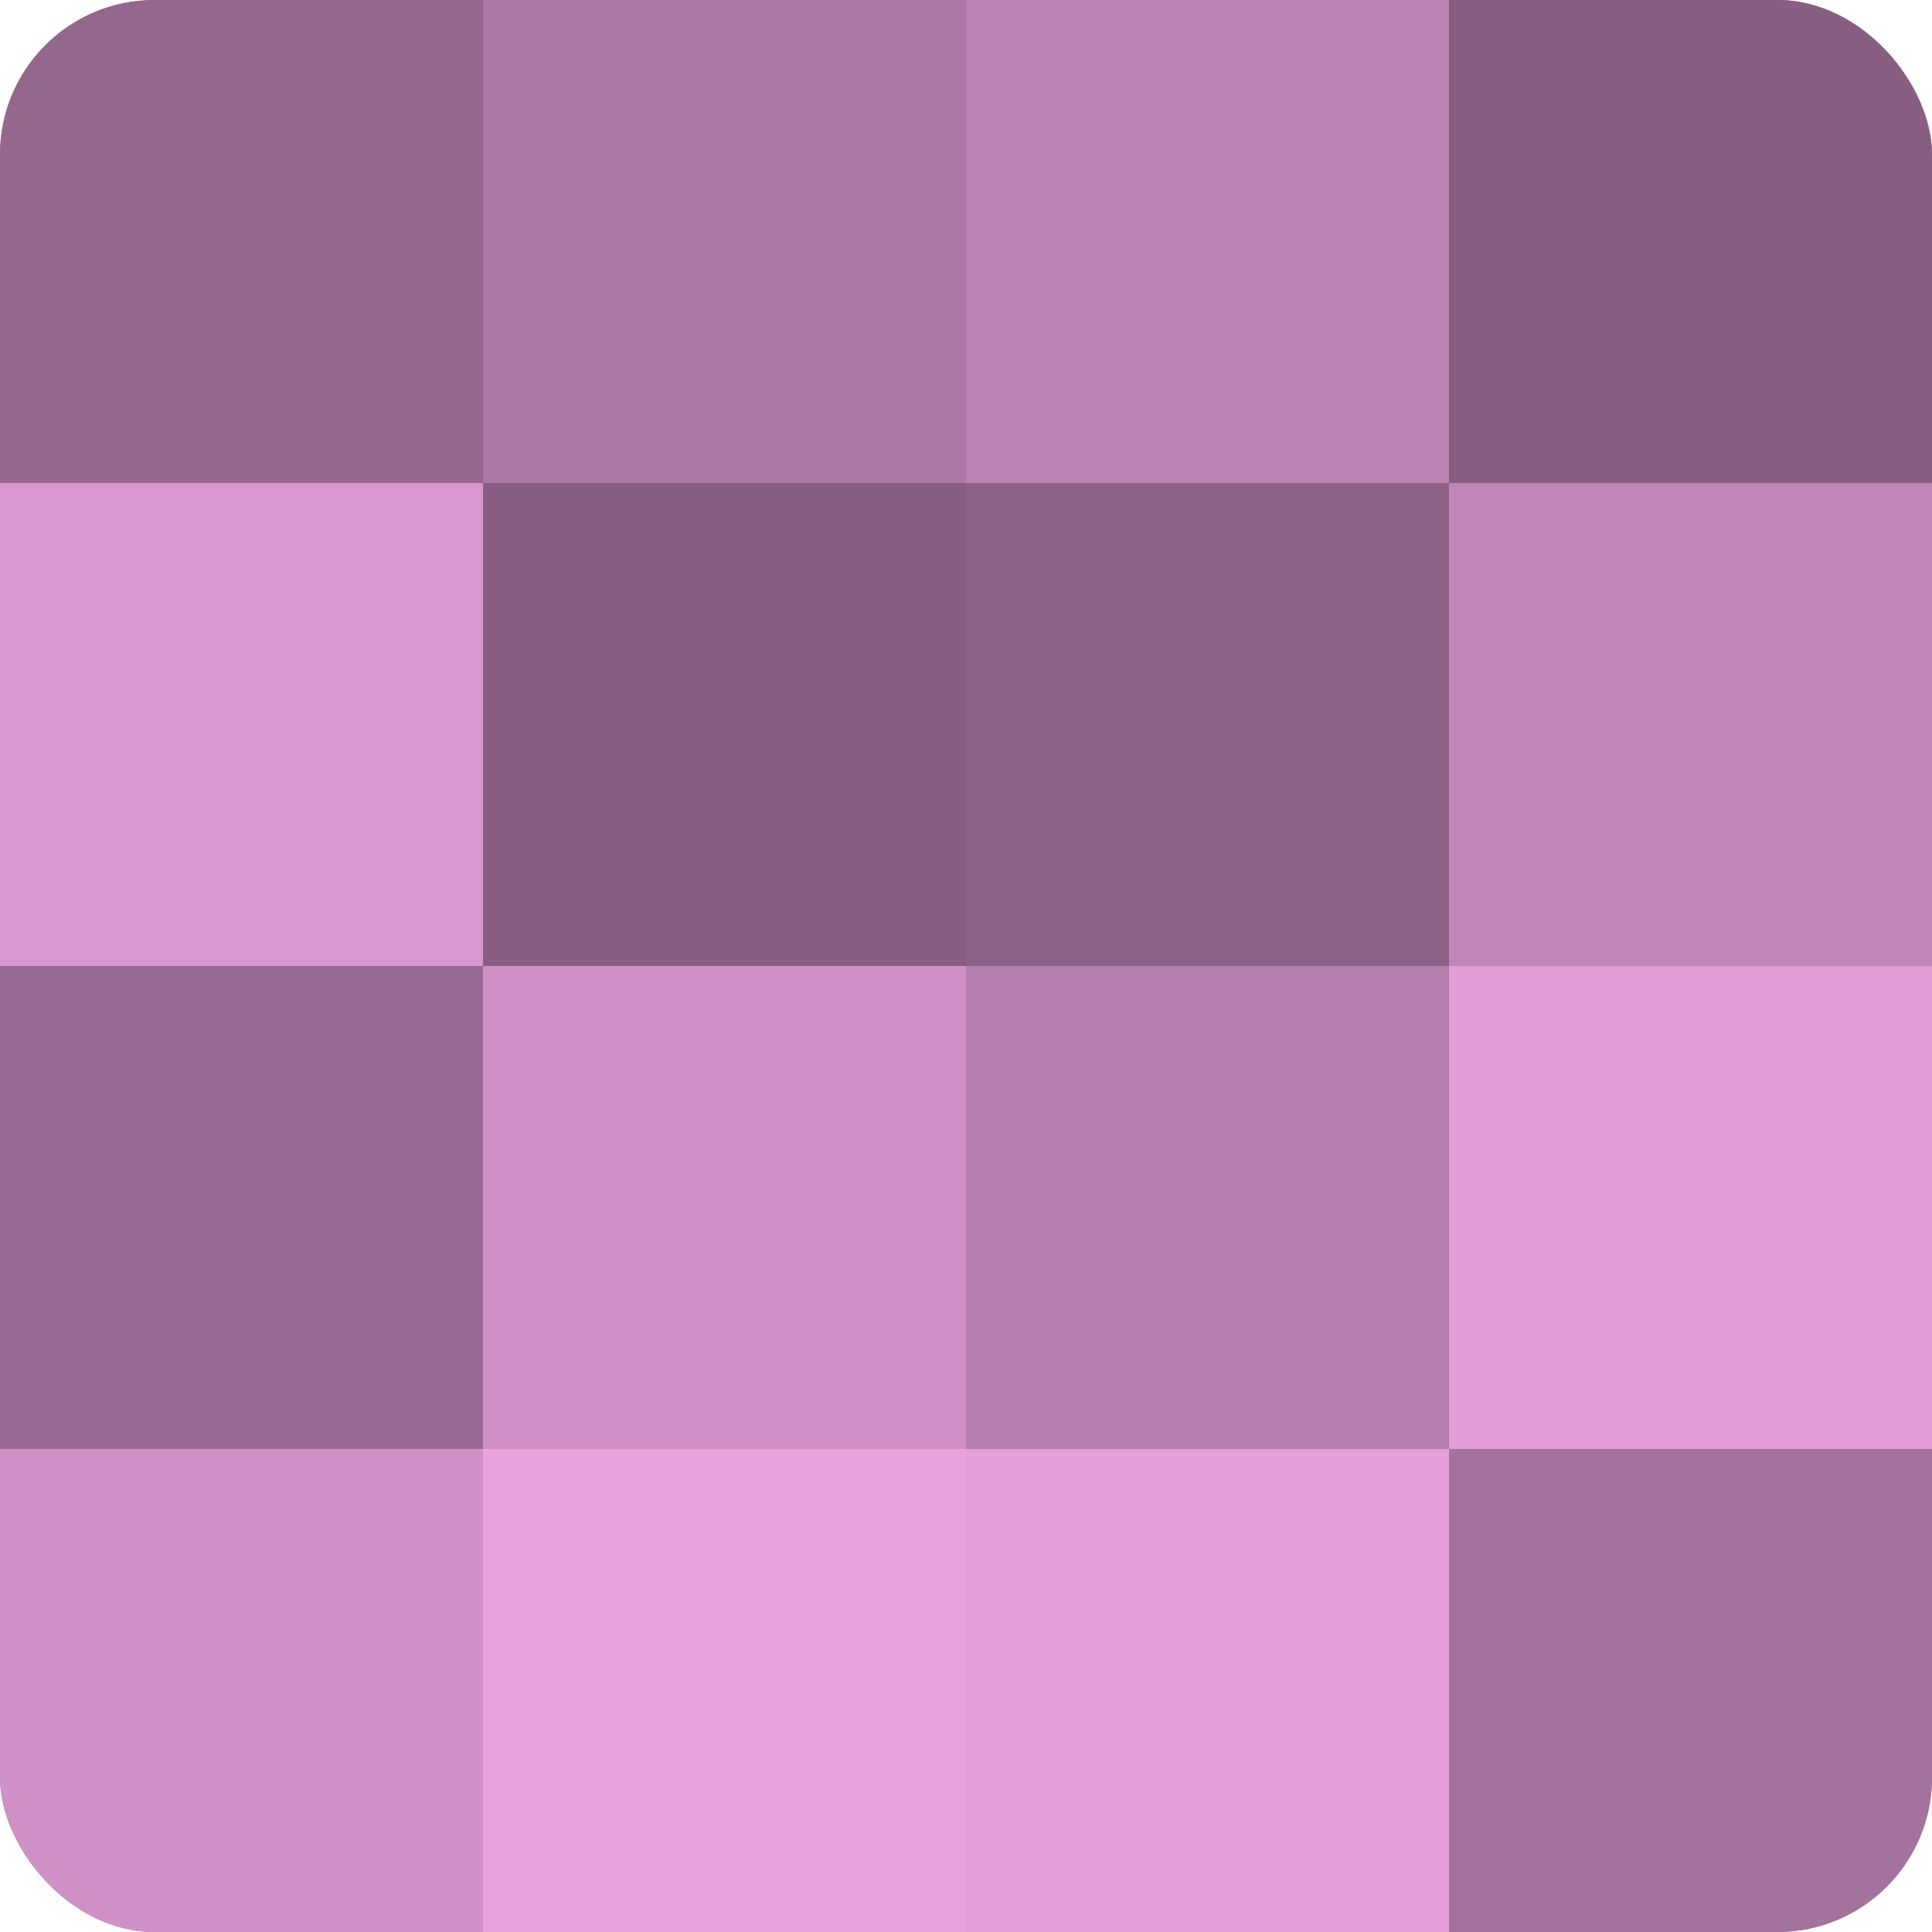 <?xml version="1.0" encoding="UTF-8"?>
<svg xmlns="http://www.w3.org/2000/svg" width="80" height="80" viewBox="0 0 100 100" preserveAspectRatio="xMidYMid meet"><defs><clipPath id="c" width="100" height="100"><rect width="100" height="100" rx="8" ry="8"/></clipPath></defs><g clip-path="url(#c)"><rect width="100" height="100" fill="#a07099"/><rect width="25" height="25" fill="#94688d"/><rect y="25" width="25" height="25" fill="#d897ce"/><rect y="50" width="25" height="25" fill="#986a91"/><rect y="75" width="25" height="25" fill="#d092c6"/><rect x="25" width="25" height="25" fill="#ac78a4"/><rect x="25" y="25" width="25" height="25" fill="#885f82"/><rect x="25" y="50" width="25" height="25" fill="#d092c6"/><rect x="25" y="75" width="25" height="25" fill="#e8a2dd"/><rect x="50" width="25" height="25" fill="#bc84b3"/><rect x="50" y="25" width="25" height="25" fill="#8c6286"/><rect x="50" y="50" width="25" height="25" fill="#b47eac"/><rect x="50" y="75" width="25" height="25" fill="#e49fd9"/><rect x="75" width="25" height="25" fill="#885f82"/><rect x="75" y="25" width="25" height="25" fill="#c086b7"/><rect x="75" y="50" width="25" height="25" fill="#e09dd6"/><rect x="75" y="75" width="25" height="25" fill="#a4739d"/></g></svg>
